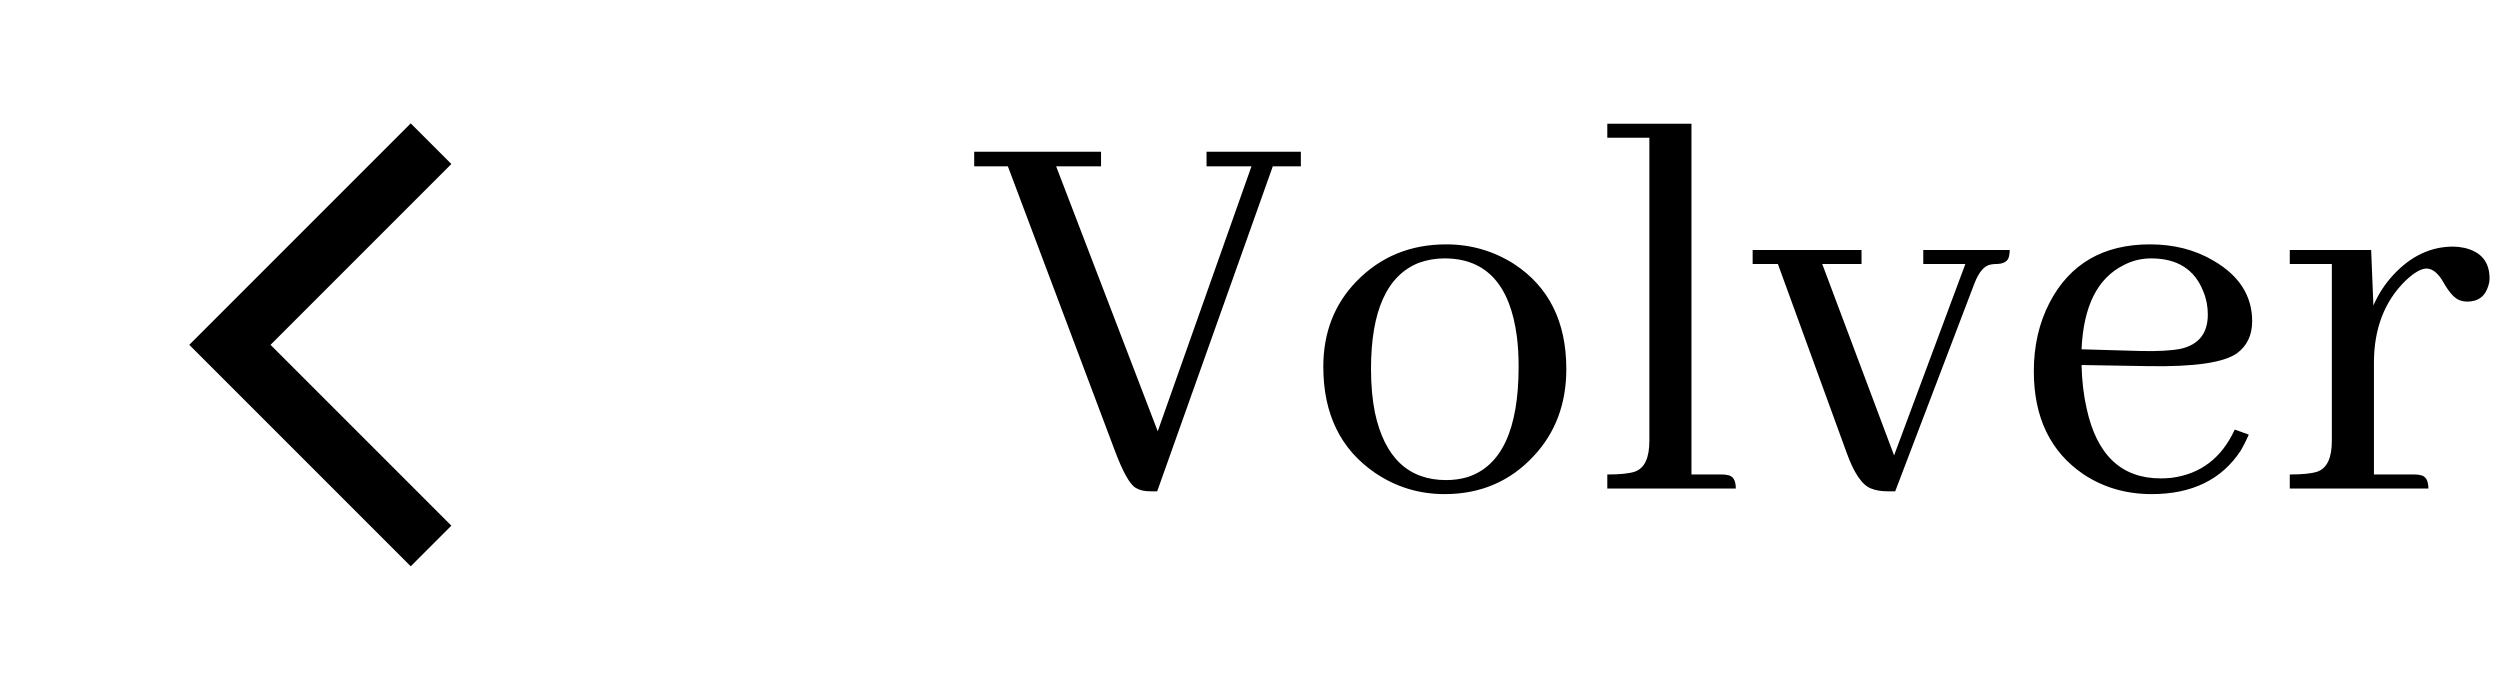 <svg width="87" height="24" viewBox="0 0 87 24" fill="none" xmlns="http://www.w3.org/2000/svg">
<path fill-rule="evenodd" clip-rule="evenodd" d="M6.586 12L14.293 4.293L15.707 5.707L9.414 12L15.707 18.293L14.293 19.707L6.586 12Z" fill="black"/>
<path d="M40.27 17.098H40.035C39.827 17.098 39.658 17.059 39.527 16.98C39.319 16.863 39.072 16.421 38.785 15.652L35.074 5.789H33.902V5.281H38.316V5.789H36.754L40.289 15.008L43.551 5.789H41.988V5.281H45.27V5.789H44.293L40.27 17.098ZM47.711 12.84C47.711 13.4 47.757 13.908 47.848 14.363C48.186 15.926 49.013 16.707 50.328 16.707C50.575 16.707 50.816 16.674 51.051 16.609C52.249 16.232 52.848 14.949 52.848 12.762C52.848 12.384 52.828 12.039 52.789 11.727C52.555 9.904 51.715 8.992 50.27 8.992C49.957 8.992 49.658 9.044 49.371 9.148C48.264 9.591 47.711 10.822 47.711 12.84ZM50.328 8.504C51.188 8.504 51.975 8.732 52.691 9.188C53.902 9.982 54.508 11.199 54.508 12.84C54.508 14.051 54.13 15.06 53.375 15.867C52.555 16.753 51.52 17.195 50.27 17.195C49.384 17.195 48.577 16.948 47.848 16.453C46.65 15.633 46.051 14.402 46.051 12.762C46.051 11.577 46.435 10.587 47.203 9.793C48.036 8.934 49.078 8.504 50.328 8.504ZM59.918 16.512C59.996 16.512 60.061 16.518 60.113 16.531C60.309 16.557 60.406 16.713 60.406 17H55.934V16.512C56.376 16.512 56.695 16.479 56.891 16.414C57.229 16.297 57.398 15.939 57.398 15.34V4.793H55.934V4.305H58.863V16.512H59.918ZM64.781 9.188H63.414L65.914 15.848L68.394 9.188H66.93V8.699H69.938C69.938 8.764 69.931 8.829 69.918 8.895C69.892 9.09 69.736 9.188 69.449 9.188C69.397 9.188 69.338 9.194 69.273 9.207C69.052 9.246 68.863 9.467 68.707 9.871L65.953 17.098H65.699C65.465 17.098 65.269 17.065 65.113 17C64.801 16.883 64.514 16.46 64.254 15.73L61.871 9.188H60.992V8.699H64.781V9.188ZM74.859 8.992C74.521 8.992 74.202 9.07 73.902 9.227C72.991 9.682 72.503 10.659 72.438 12.156L74.508 12.215C75.107 12.228 75.569 12.202 75.894 12.137C76.519 11.993 76.832 11.596 76.832 10.945C76.832 10.659 76.78 10.392 76.676 10.145C76.376 9.376 75.771 8.992 74.859 8.992ZM78.258 15.125C78.18 15.307 78.088 15.49 77.984 15.672C77.32 16.688 76.285 17.195 74.879 17.195C73.993 17.195 73.206 16.967 72.516 16.512C71.357 15.73 70.777 14.533 70.777 12.918C70.777 12.033 70.96 11.238 71.324 10.535C72.027 9.181 73.193 8.504 74.82 8.504C75.654 8.504 76.389 8.693 77.027 9.07C77.926 9.591 78.375 10.294 78.375 11.18C78.375 11.662 78.199 12.033 77.848 12.293C77.392 12.618 76.37 12.768 74.781 12.742L72.438 12.703C72.451 13.25 72.509 13.751 72.613 14.207C72.965 15.835 73.824 16.648 75.191 16.648C75.309 16.648 75.432 16.642 75.562 16.629C76.578 16.499 77.314 15.939 77.769 14.949L78.258 15.125ZM84.019 16.512C84.098 16.512 84.163 16.518 84.215 16.531C84.41 16.557 84.508 16.713 84.508 17H79.684V16.512C80.126 16.512 80.445 16.479 80.641 16.414C80.979 16.297 81.148 15.939 81.148 15.34V9.188H79.684V8.699H82.516L82.594 10.633C82.763 10.242 82.991 9.891 83.277 9.578C83.889 8.914 84.586 8.582 85.367 8.582C85.484 8.582 85.608 8.595 85.738 8.621C86.337 8.751 86.637 9.109 86.637 9.695C86.637 9.773 86.624 9.852 86.598 9.93C86.493 10.307 86.246 10.496 85.856 10.496C85.777 10.496 85.699 10.483 85.621 10.457C85.439 10.405 85.243 10.197 85.035 9.832C84.853 9.507 84.651 9.344 84.43 9.344C84.234 9.357 83.993 9.5 83.707 9.773C82.978 10.49 82.613 11.44 82.613 12.625V16.512H84.019Z" fill="black"/>
</svg>
